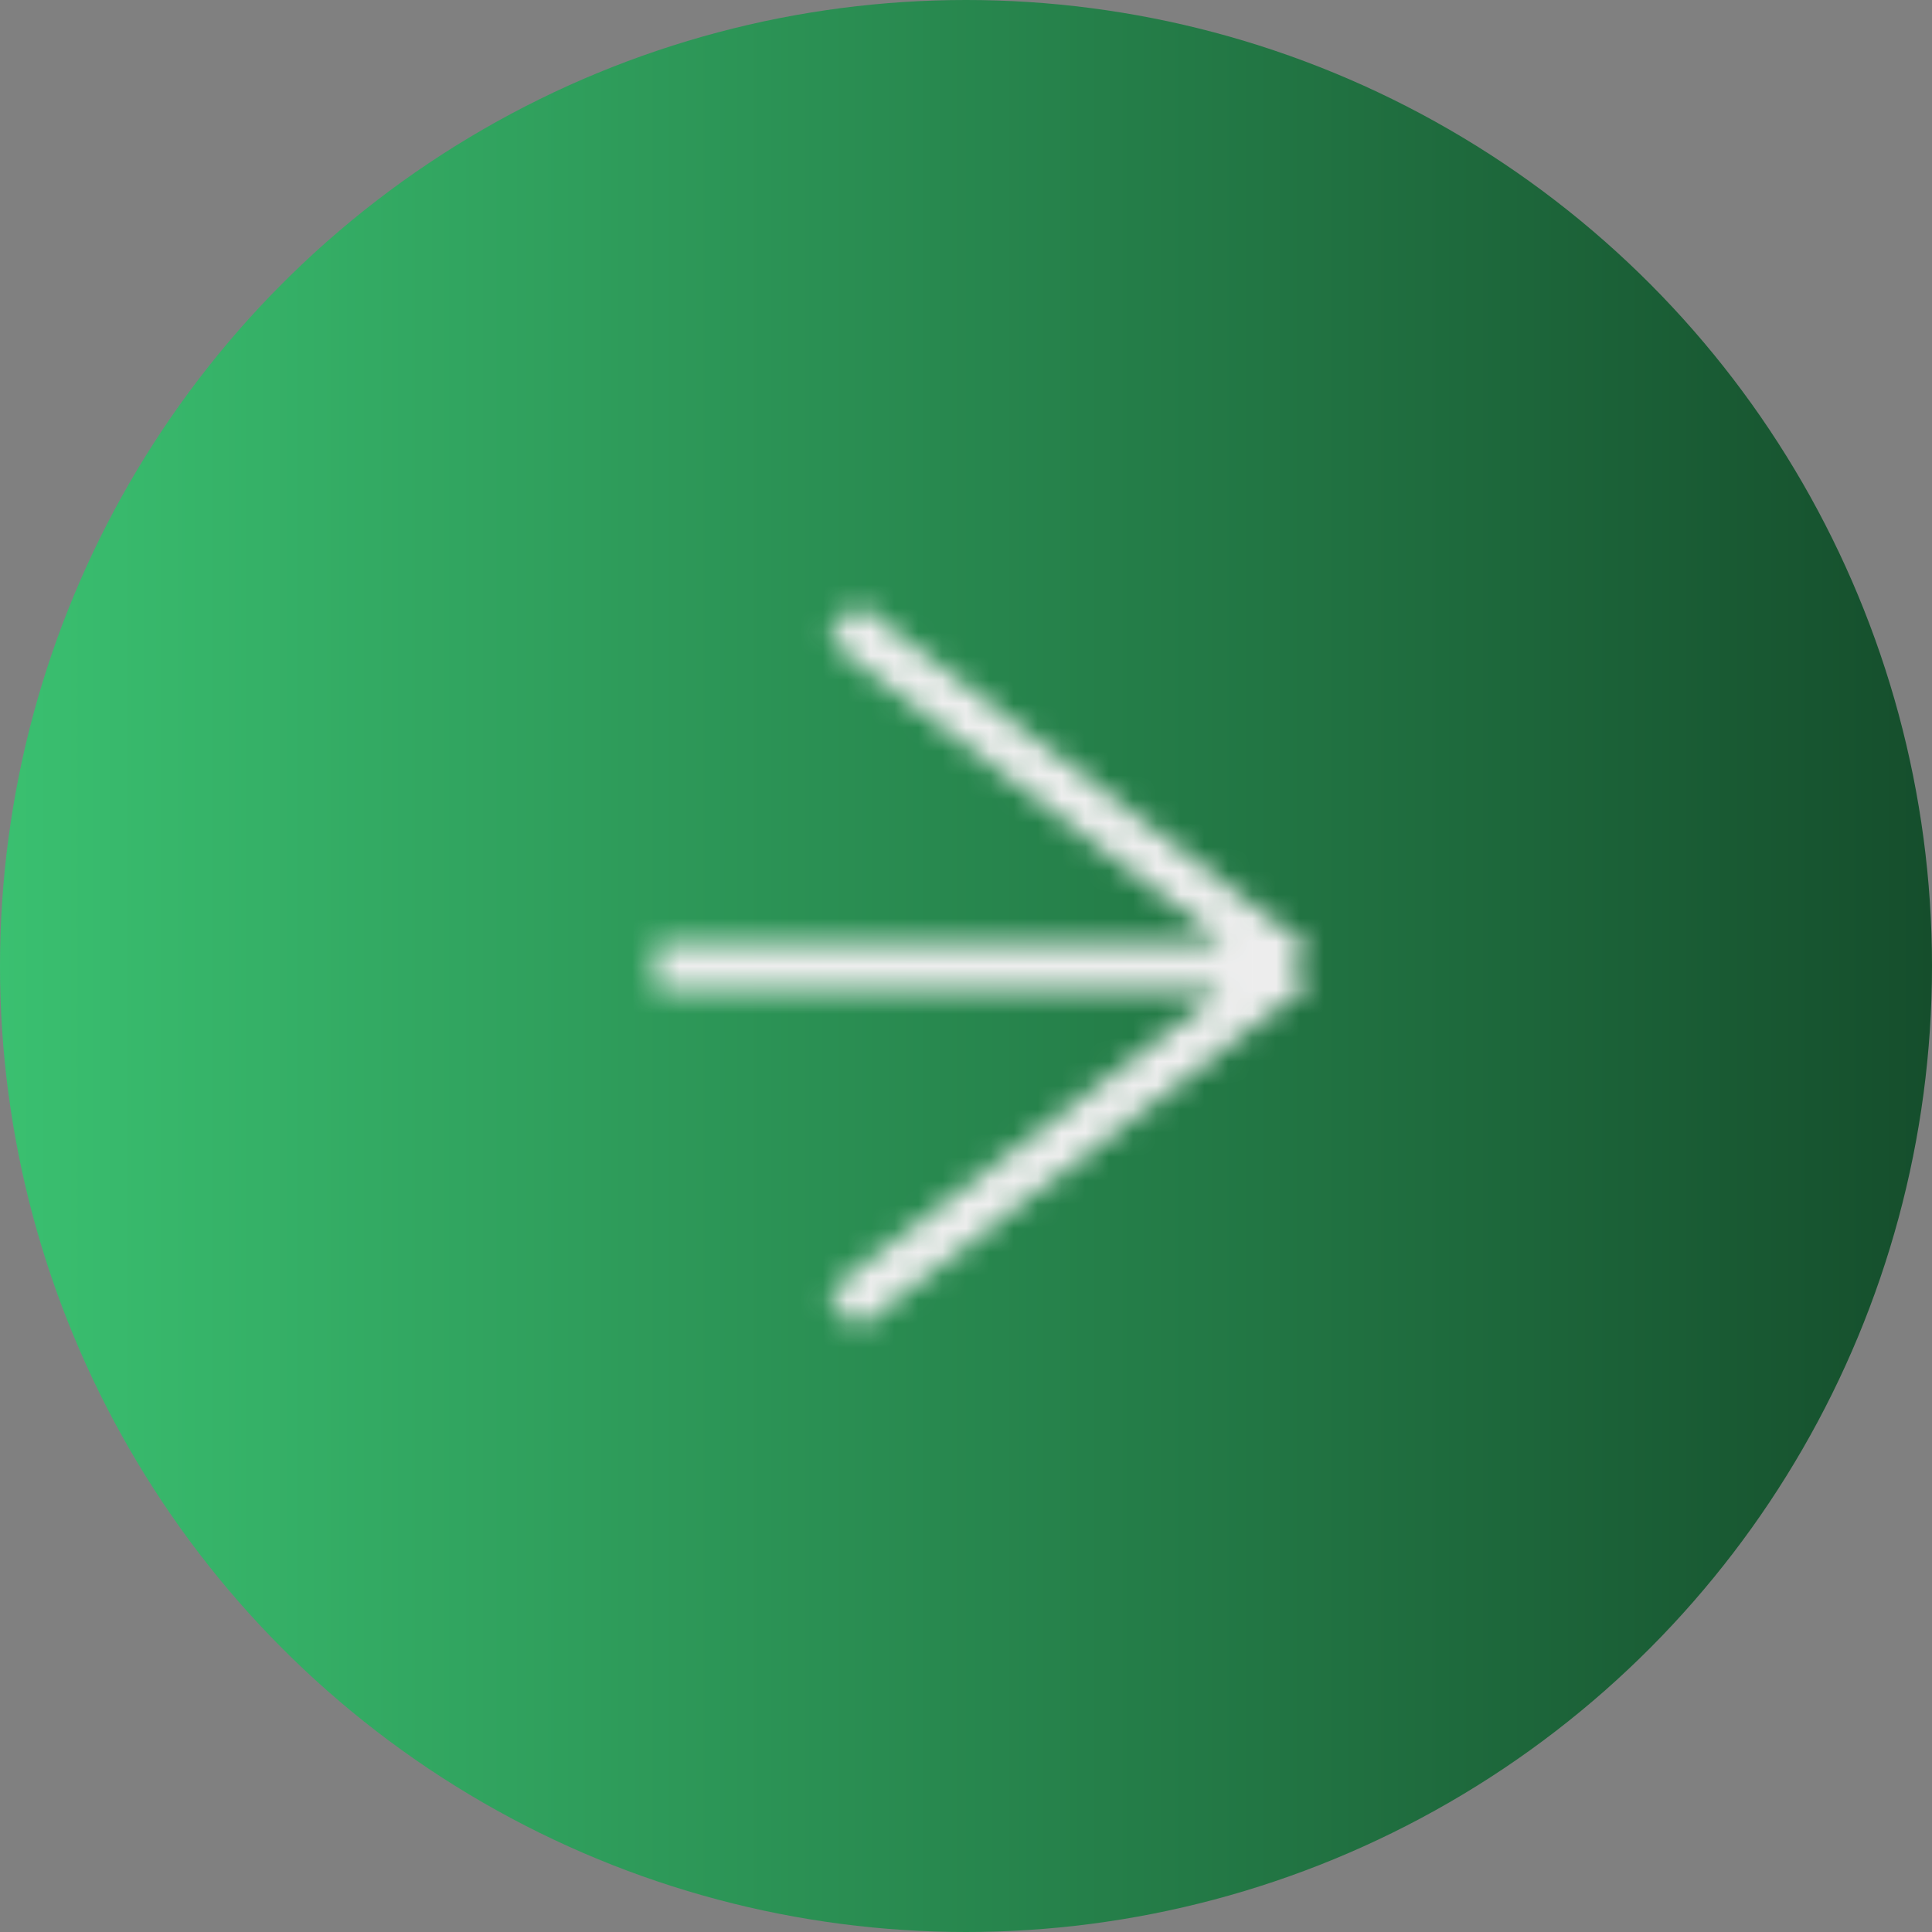 <svg width="81" height="81" viewBox="0 0 81 81" fill="none" xmlns="http://www.w3.org/2000/svg">
<rect x="0" y="0" width="81" height="81" fill="#808080" stroke="none"/>
<circle cx="40.5" cy="40.5" r="40.5" fill="url(#paint0_linear_0_147)"/>
<mask id="mask0_0_147" style="mask-type:alpha" maskUnits="userSpaceOnUse" x="27" y="25" width="29" height="31">
<path d="M27.47 40.5H54.235M54.235 40.5L35.313 26.061M54.235 40.5L35.313 54.939" stroke="#3AC070" stroke-width="2"/>
</mask>
<g mask="url(#mask0_0_147)">
<rect x="4.537" y="-3.667" width="80.689" height="84.087" fill="#EEEEEE"/>
</g>
<defs>
<linearGradient id="paint0_linear_0_147" x1="0" y1="40.852" x2="81" y2="40.852" gradientUnits="userSpaceOnUse">
<stop stop-color="#3AC070"/>
<stop offset="1" stop-color="#154E2C"/>
</linearGradient>
</defs>
</svg>
